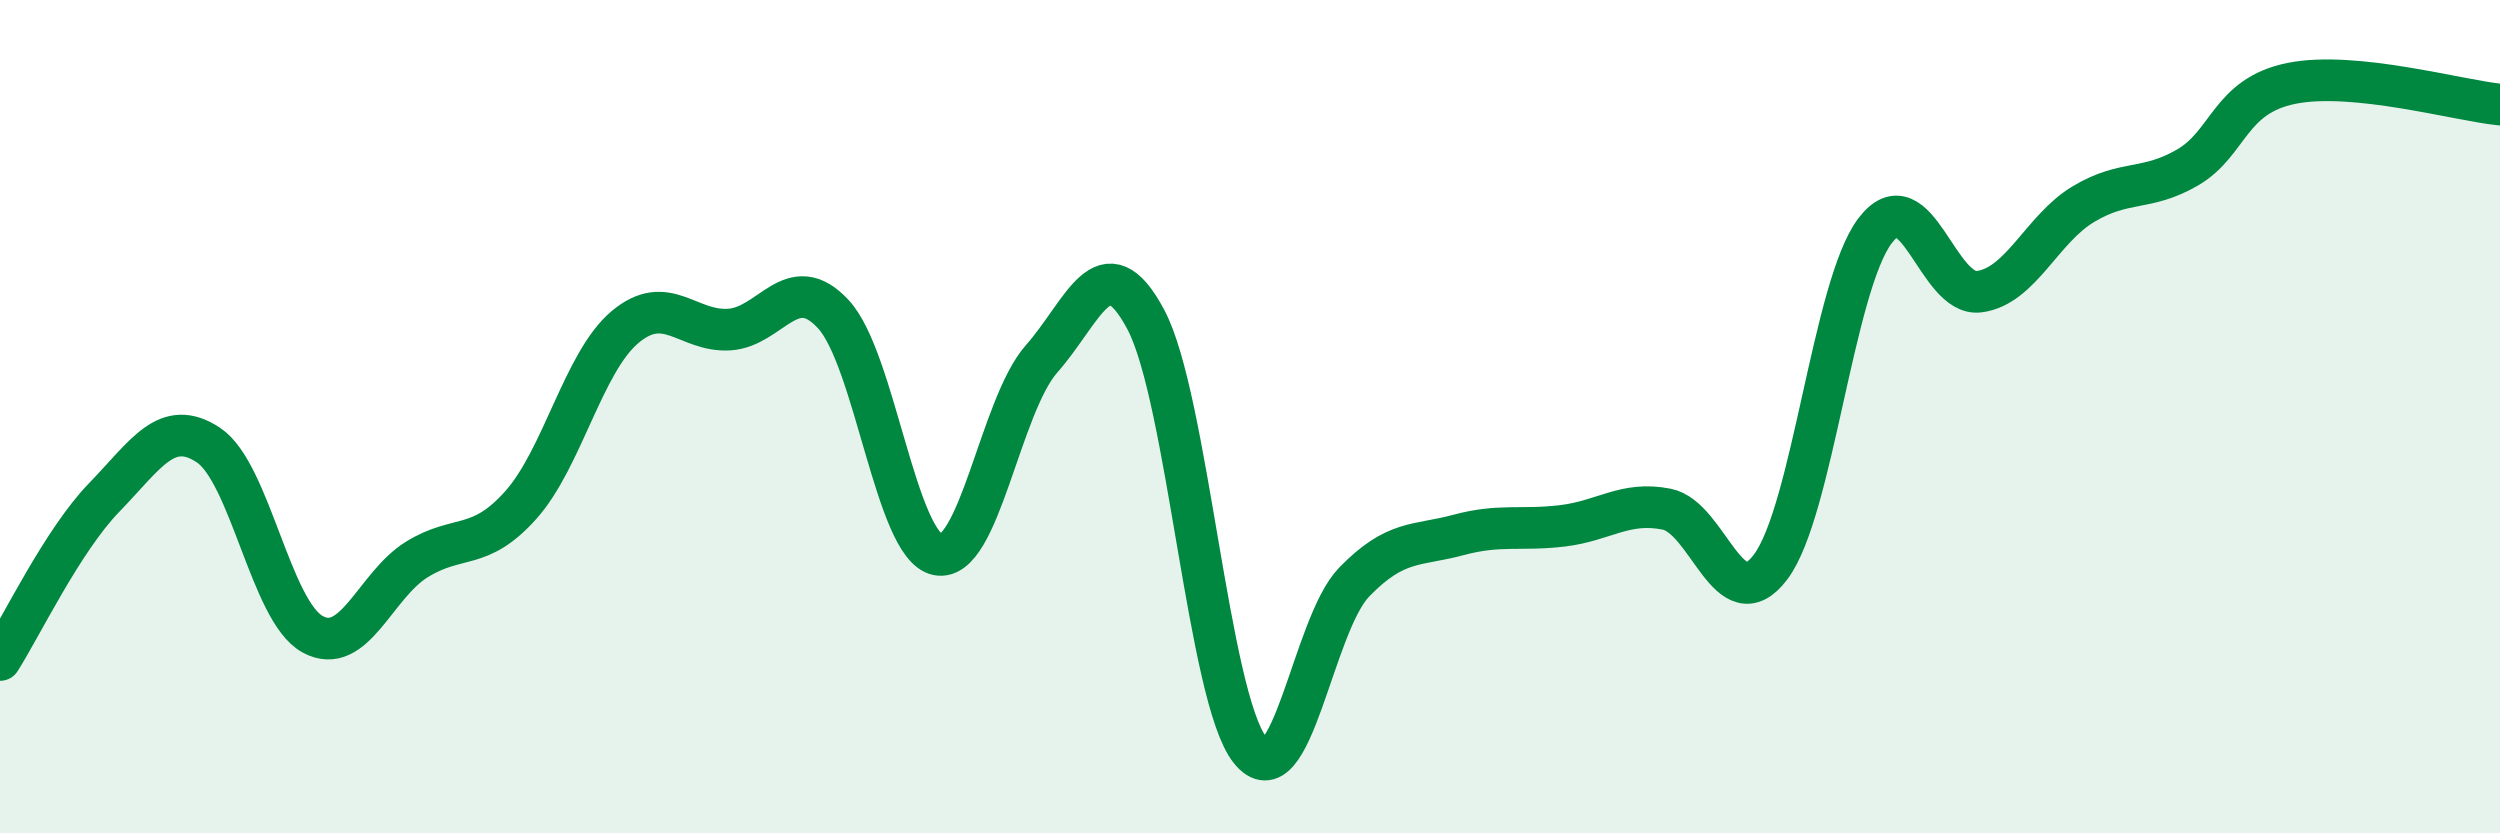
    <svg width="60" height="20" viewBox="0 0 60 20" xmlns="http://www.w3.org/2000/svg">
      <path
        d="M 0,15.84 C 0.5,15.06 1.5,12.97 2.5,11.94 C 3.5,10.91 4,10.02 5,10.68 C 6,11.34 6.5,14.67 7.5,15.22 C 8.5,15.77 9,14.05 10,13.43 C 11,12.81 11.5,13.24 12.5,12.12 C 13.5,11 14,8.69 15,7.85 C 16,7.01 16.5,7.97 17.5,7.91 C 18.5,7.85 19,6.46 20,7.54 C 21,8.62 21.5,13.1 22.5,13.31 C 23.5,13.52 24,9.74 25,8.61 C 26,7.48 26.5,5.79 27.5,7.67 C 28.5,9.55 29,16.74 30,18 C 31,19.26 31.5,15 32.5,13.97 C 33.5,12.94 34,13.11 35,12.84 C 36,12.57 36.5,12.74 37.5,12.62 C 38.5,12.5 39,12.02 40,12.22 C 41,12.42 41.5,14.94 42.5,13.6 C 43.5,12.26 44,6.86 45,5.54 C 46,4.22 46.5,7.13 47.5,7 C 48.5,6.87 49,5.5 50,4.9 C 51,4.3 51.5,4.6 52.5,4.02 C 53.5,3.44 53.5,2.3 55,2 C 56.5,1.7 59,2.41 60,2.51L60 20L0 20Z"
        fill="#008740"
        opacity="0.1"
        stroke-linecap="round"
        stroke-linejoin="round"
      />
      <path
        d="M 0,15.84 C 0.5,15.06 1.5,12.97 2.5,11.94 C 3.5,10.91 4,10.02 5,10.68 C 6,11.34 6.5,14.67 7.5,15.22 C 8.5,15.77 9,14.05 10,13.43 C 11,12.81 11.5,13.24 12.5,12.12 C 13.5,11 14,8.69 15,7.85 C 16,7.01 16.5,7.97 17.5,7.91 C 18.5,7.85 19,6.46 20,7.54 C 21,8.62 21.5,13.1 22.5,13.31 C 23.5,13.52 24,9.74 25,8.61 C 26,7.48 26.5,5.79 27.5,7.67 C 28.5,9.55 29,16.74 30,18 C 31,19.26 31.5,15 32.5,13.97 C 33.5,12.94 34,13.11 35,12.84 C 36,12.57 36.5,12.74 37.5,12.62 C 38.5,12.5 39,12.02 40,12.22 C 41,12.42 41.5,14.94 42.5,13.6 C 43.5,12.26 44,6.86 45,5.54 C 46,4.22 46.5,7.13 47.5,7 C 48.5,6.87 49,5.5 50,4.9 C 51,4.3 51.5,4.6 52.5,4.02 C 53.5,3.44 53.5,2.3 55,2 C 56.5,1.7 59,2.41 60,2.51"
        stroke="#008740"
        stroke-width="1"
        fill="none"
        stroke-linecap="round"
        stroke-linejoin="round"
      />
    </svg>
  